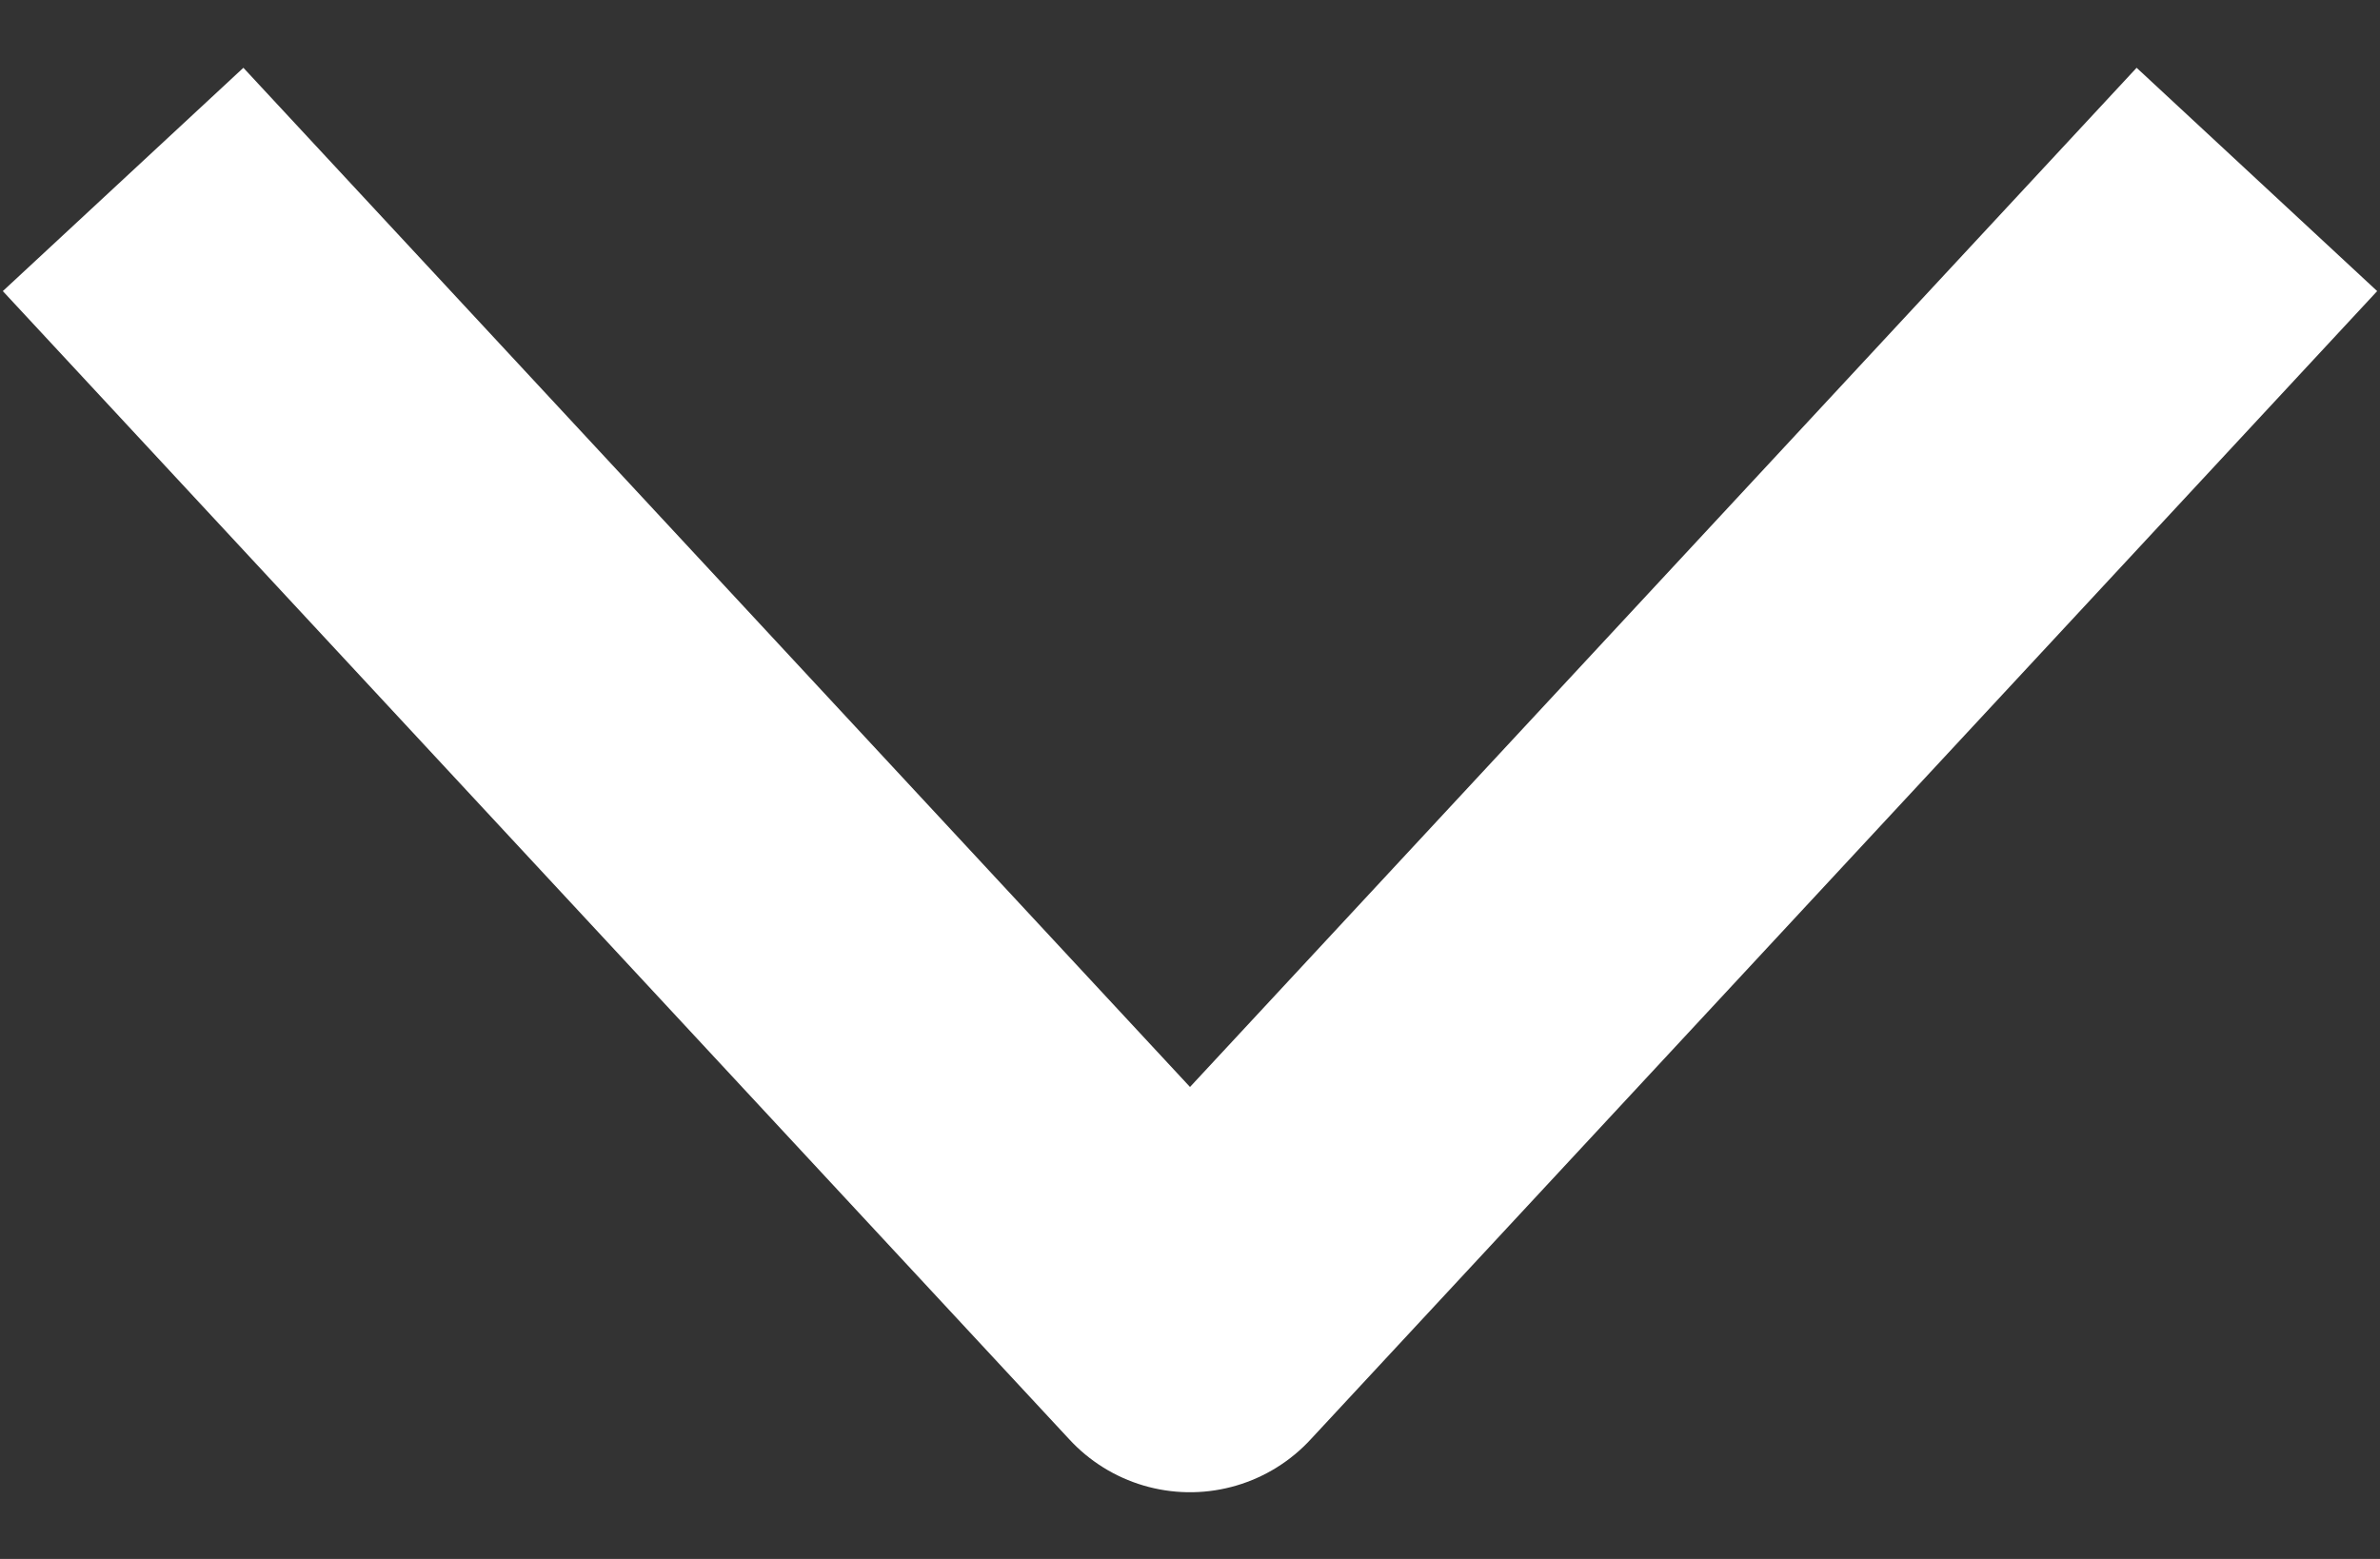 <svg fill="none" xmlns="http://www.w3.org/2000/svg" viewBox="0 0 29 19"><rect x="0" y="0" width="29" height="19" fill="#333333" stroke="none"/><path d="m1.5 2.187 13 14 13-14" stroke="#fff" stroke-width="4" stroke-linejoin="round"/></svg>
